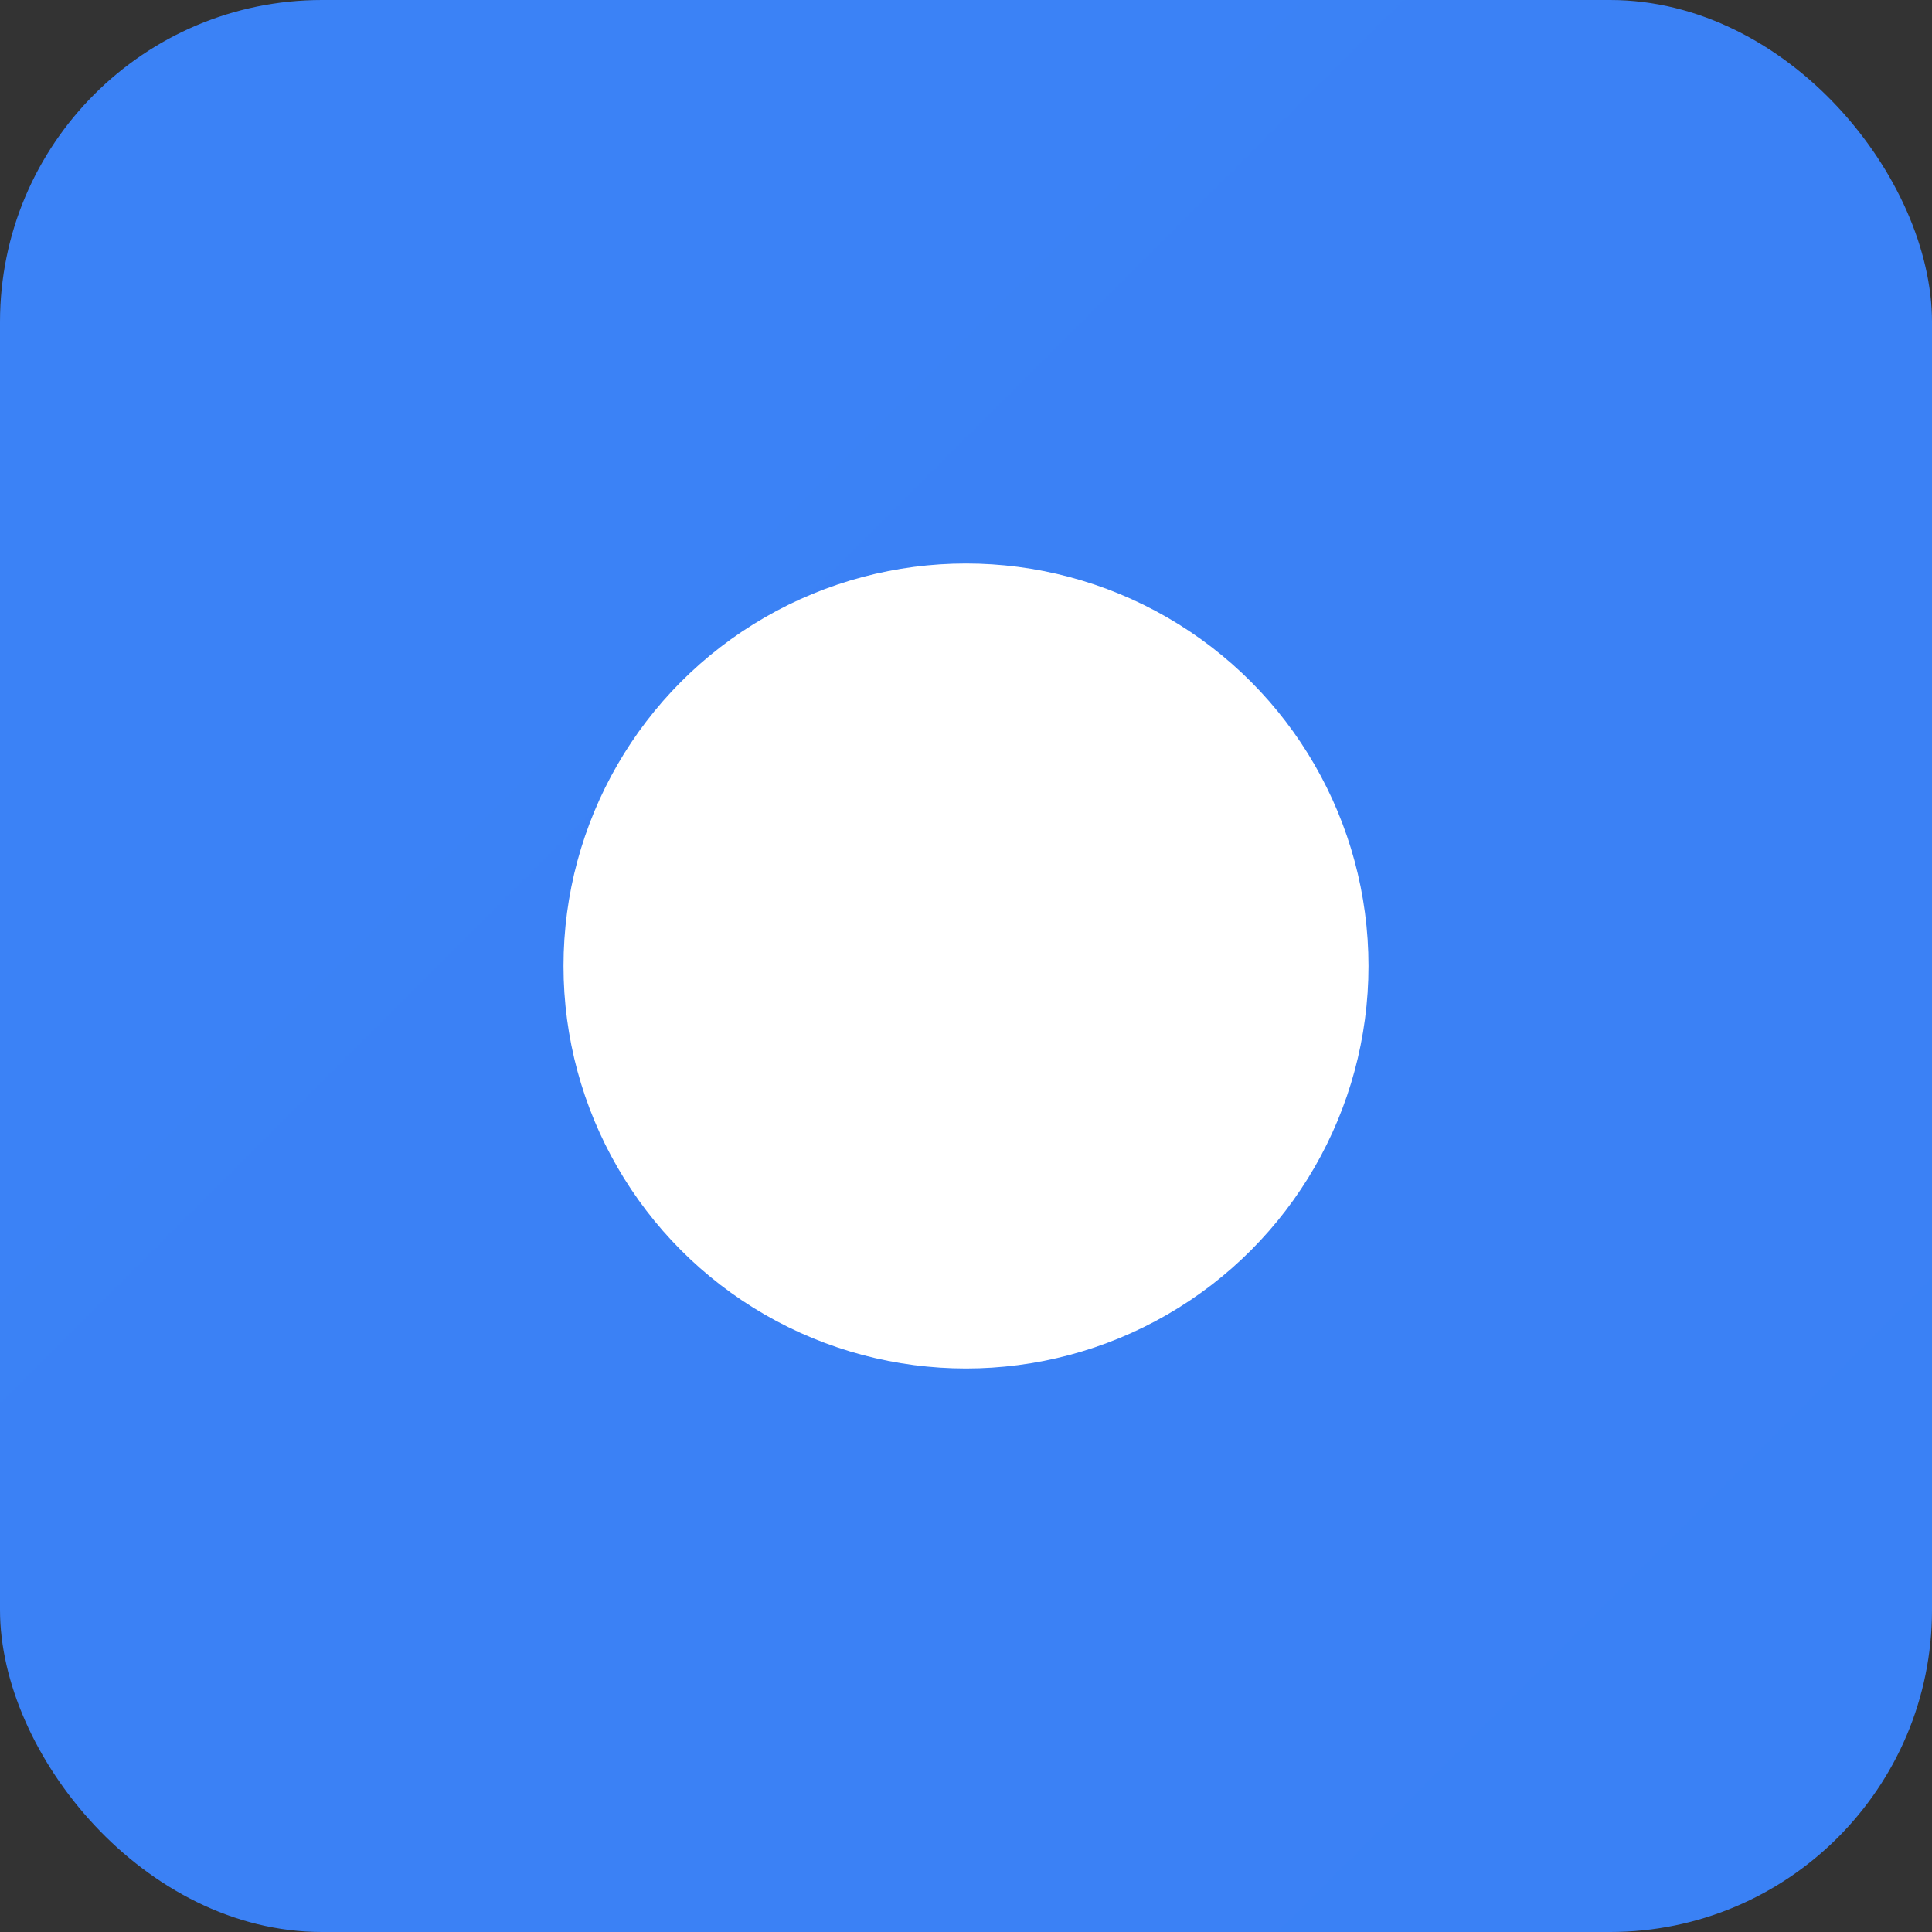 <svg width="48" height="48" viewBox="0 0 48 48" fill="none" xmlns="http://www.w3.org/2000/svg">
    <rect x="0" y="0" width="48" height="48" fill="#333333" stroke="none"/>
    <!-- Define gradient -->
    <defs>
        <linearGradient id="primary-gradient" x1="0" y1="0" x2="48" y2="48">
            <stop offset="0%" stop-color="#3b82f6"/>
            <stop offset="100%" stop-color="#1e40af"/>
        </linearGradient>
    </defs>

    <!-- Background rectangle with gradient -->
    <rect x="0" y="0" width="48" height="48" rx="8" fill="url(#primary-gradient)"/>
    
    <!-- White dot in center -->
    <circle cx="24" cy="24" r="10" fill="white"/>
</svg>

